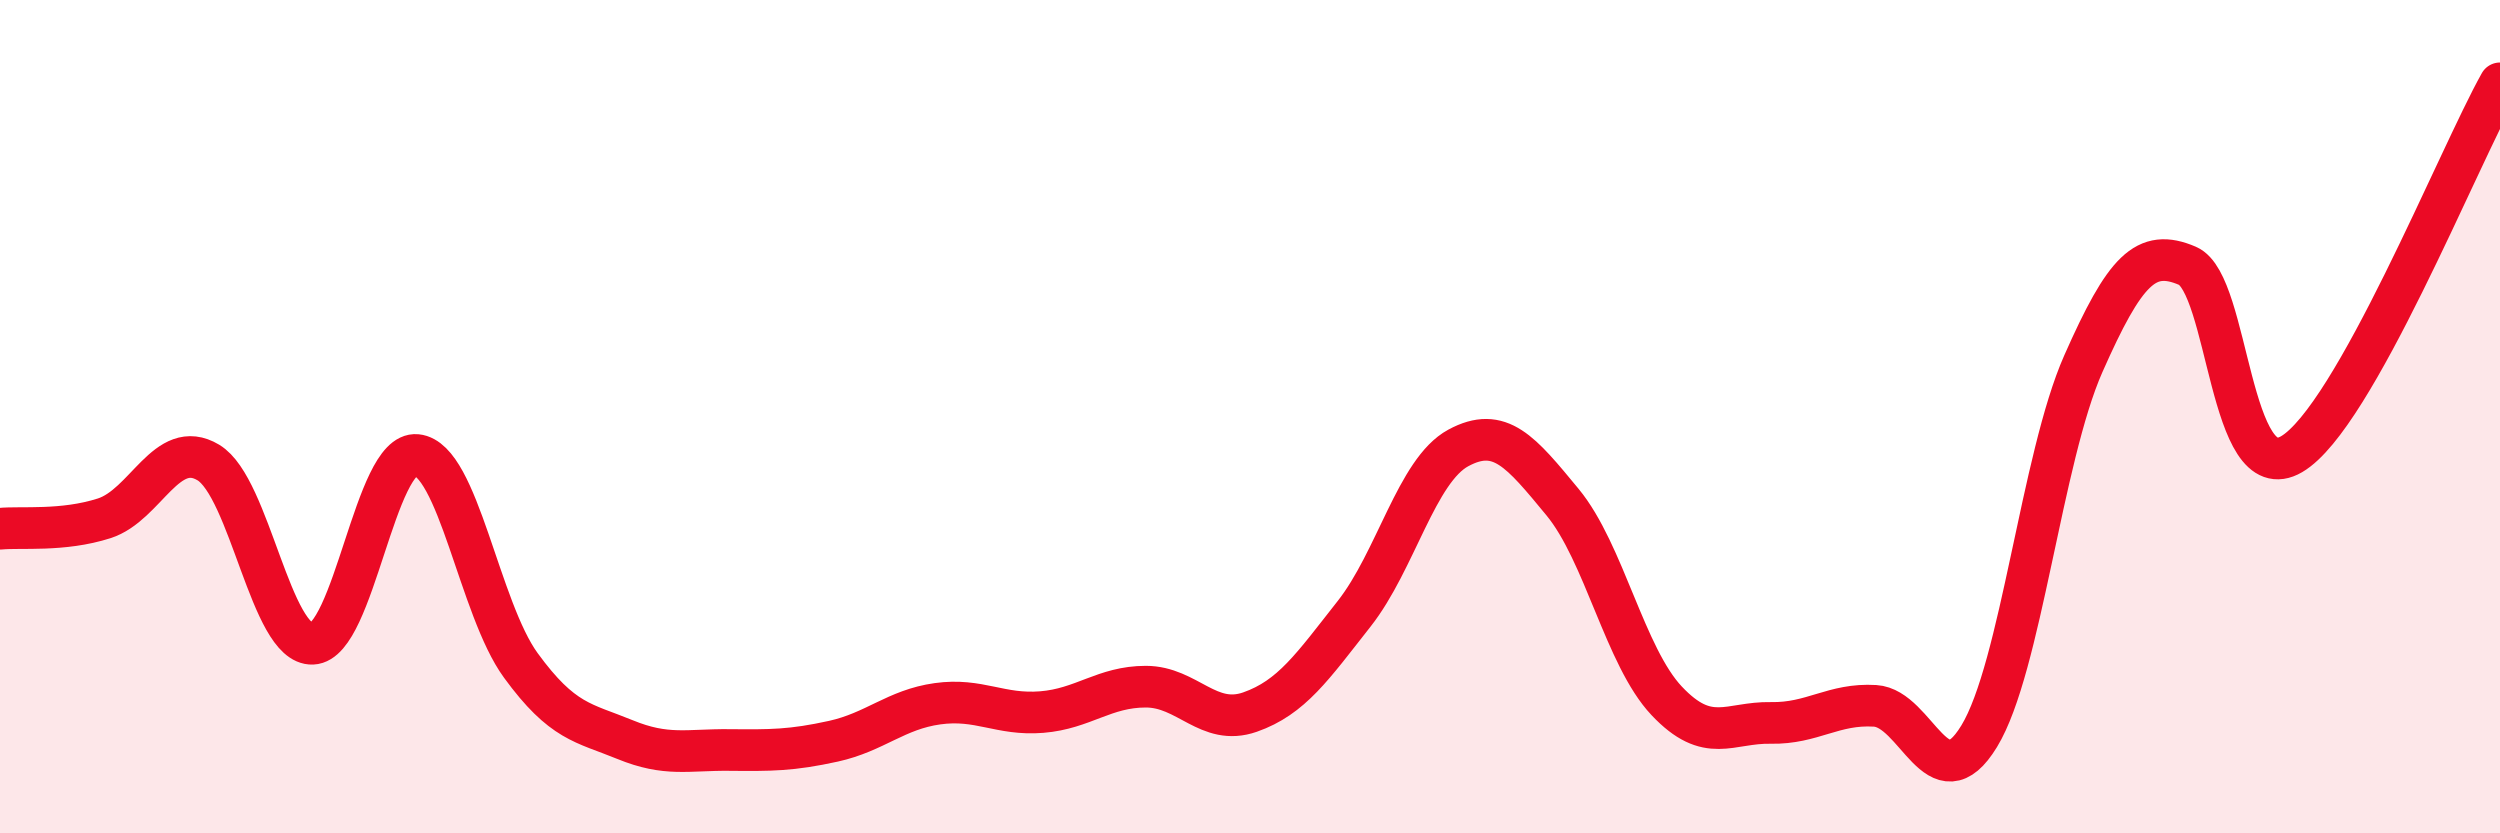 
    <svg width="60" height="20" viewBox="0 0 60 20" xmlns="http://www.w3.org/2000/svg">
      <path
        d="M 0,12.69 C 0.5,12.64 1.5,12.76 2.5,12.44 C 3.5,12.12 4,10.5 5,11.1 C 6,11.7 6.5,15.49 7.5,15.45 C 8.5,15.41 9,10.82 10,10.92 C 11,11.02 11.5,14.6 12.5,15.97 C 13.5,17.34 14,17.34 15,17.75 C 16,18.16 16.5,17.99 17.5,18 C 18.5,18.01 19,18.01 20,17.79 C 21,17.57 21.5,17.03 22.5,16.89 C 23.5,16.75 24,17.17 25,17.09 C 26,17.01 26.5,16.48 27.5,16.48 C 28.5,16.48 29,17.44 30,17.09 C 31,16.74 31.5,16 32.5,14.73 C 33.5,13.46 34,11.29 35,10.75 C 36,10.21 36.5,10.84 37.5,12.05 C 38.5,13.26 39,15.76 40,16.82 C 41,17.88 41.5,17.33 42.5,17.35 C 43.5,17.37 44,16.88 45,16.94 C 46,17 46.5,19.31 47.5,17.67 C 48.5,16.03 49,10.99 50,8.73 C 51,6.47 51.5,5.95 52.5,6.38 C 53.5,6.81 53.5,11.78 55,10.9 C 56.5,10.02 59,3.78 60,2L60 20L0 20Z"
        fill="#EB0A25"
        opacity="0.1"
        stroke-linecap="round"
        stroke-linejoin="round"
      />
      <path
        d="M 0,12.69 C 0.5,12.64 1.5,12.76 2.5,12.44 C 3.5,12.12 4,10.5 5,11.1 C 6,11.7 6.5,15.49 7.5,15.45 C 8.5,15.41 9,10.82 10,10.92 C 11,11.02 11.5,14.6 12.5,15.97 C 13.5,17.34 14,17.34 15,17.75 C 16,18.16 16.5,17.99 17.5,18 C 18.5,18.01 19,18.01 20,17.79 C 21,17.57 21.5,17.03 22.5,16.89 C 23.5,16.75 24,17.17 25,17.09 C 26,17.01 26.5,16.48 27.5,16.48 C 28.5,16.48 29,17.44 30,17.09 C 31,16.74 31.5,16 32.5,14.73 C 33.5,13.46 34,11.29 35,10.75 C 36,10.21 36.5,10.84 37.5,12.05 C 38.5,13.26 39,15.76 40,16.82 C 41,17.88 41.5,17.33 42.5,17.35 C 43.5,17.37 44,16.88 45,16.94 C 46,17 46.5,19.31 47.5,17.67 C 48.5,16.03 49,10.99 50,8.73 C 51,6.47 51.5,5.95 52.5,6.38 C 53.5,6.81 53.5,11.78 55,10.9 C 56.5,10.02 59,3.78 60,2"
        stroke="#EB0A25"
        stroke-width="1"
        fill="none"
        stroke-linecap="round"
        stroke-linejoin="round"
      />
    </svg>
  